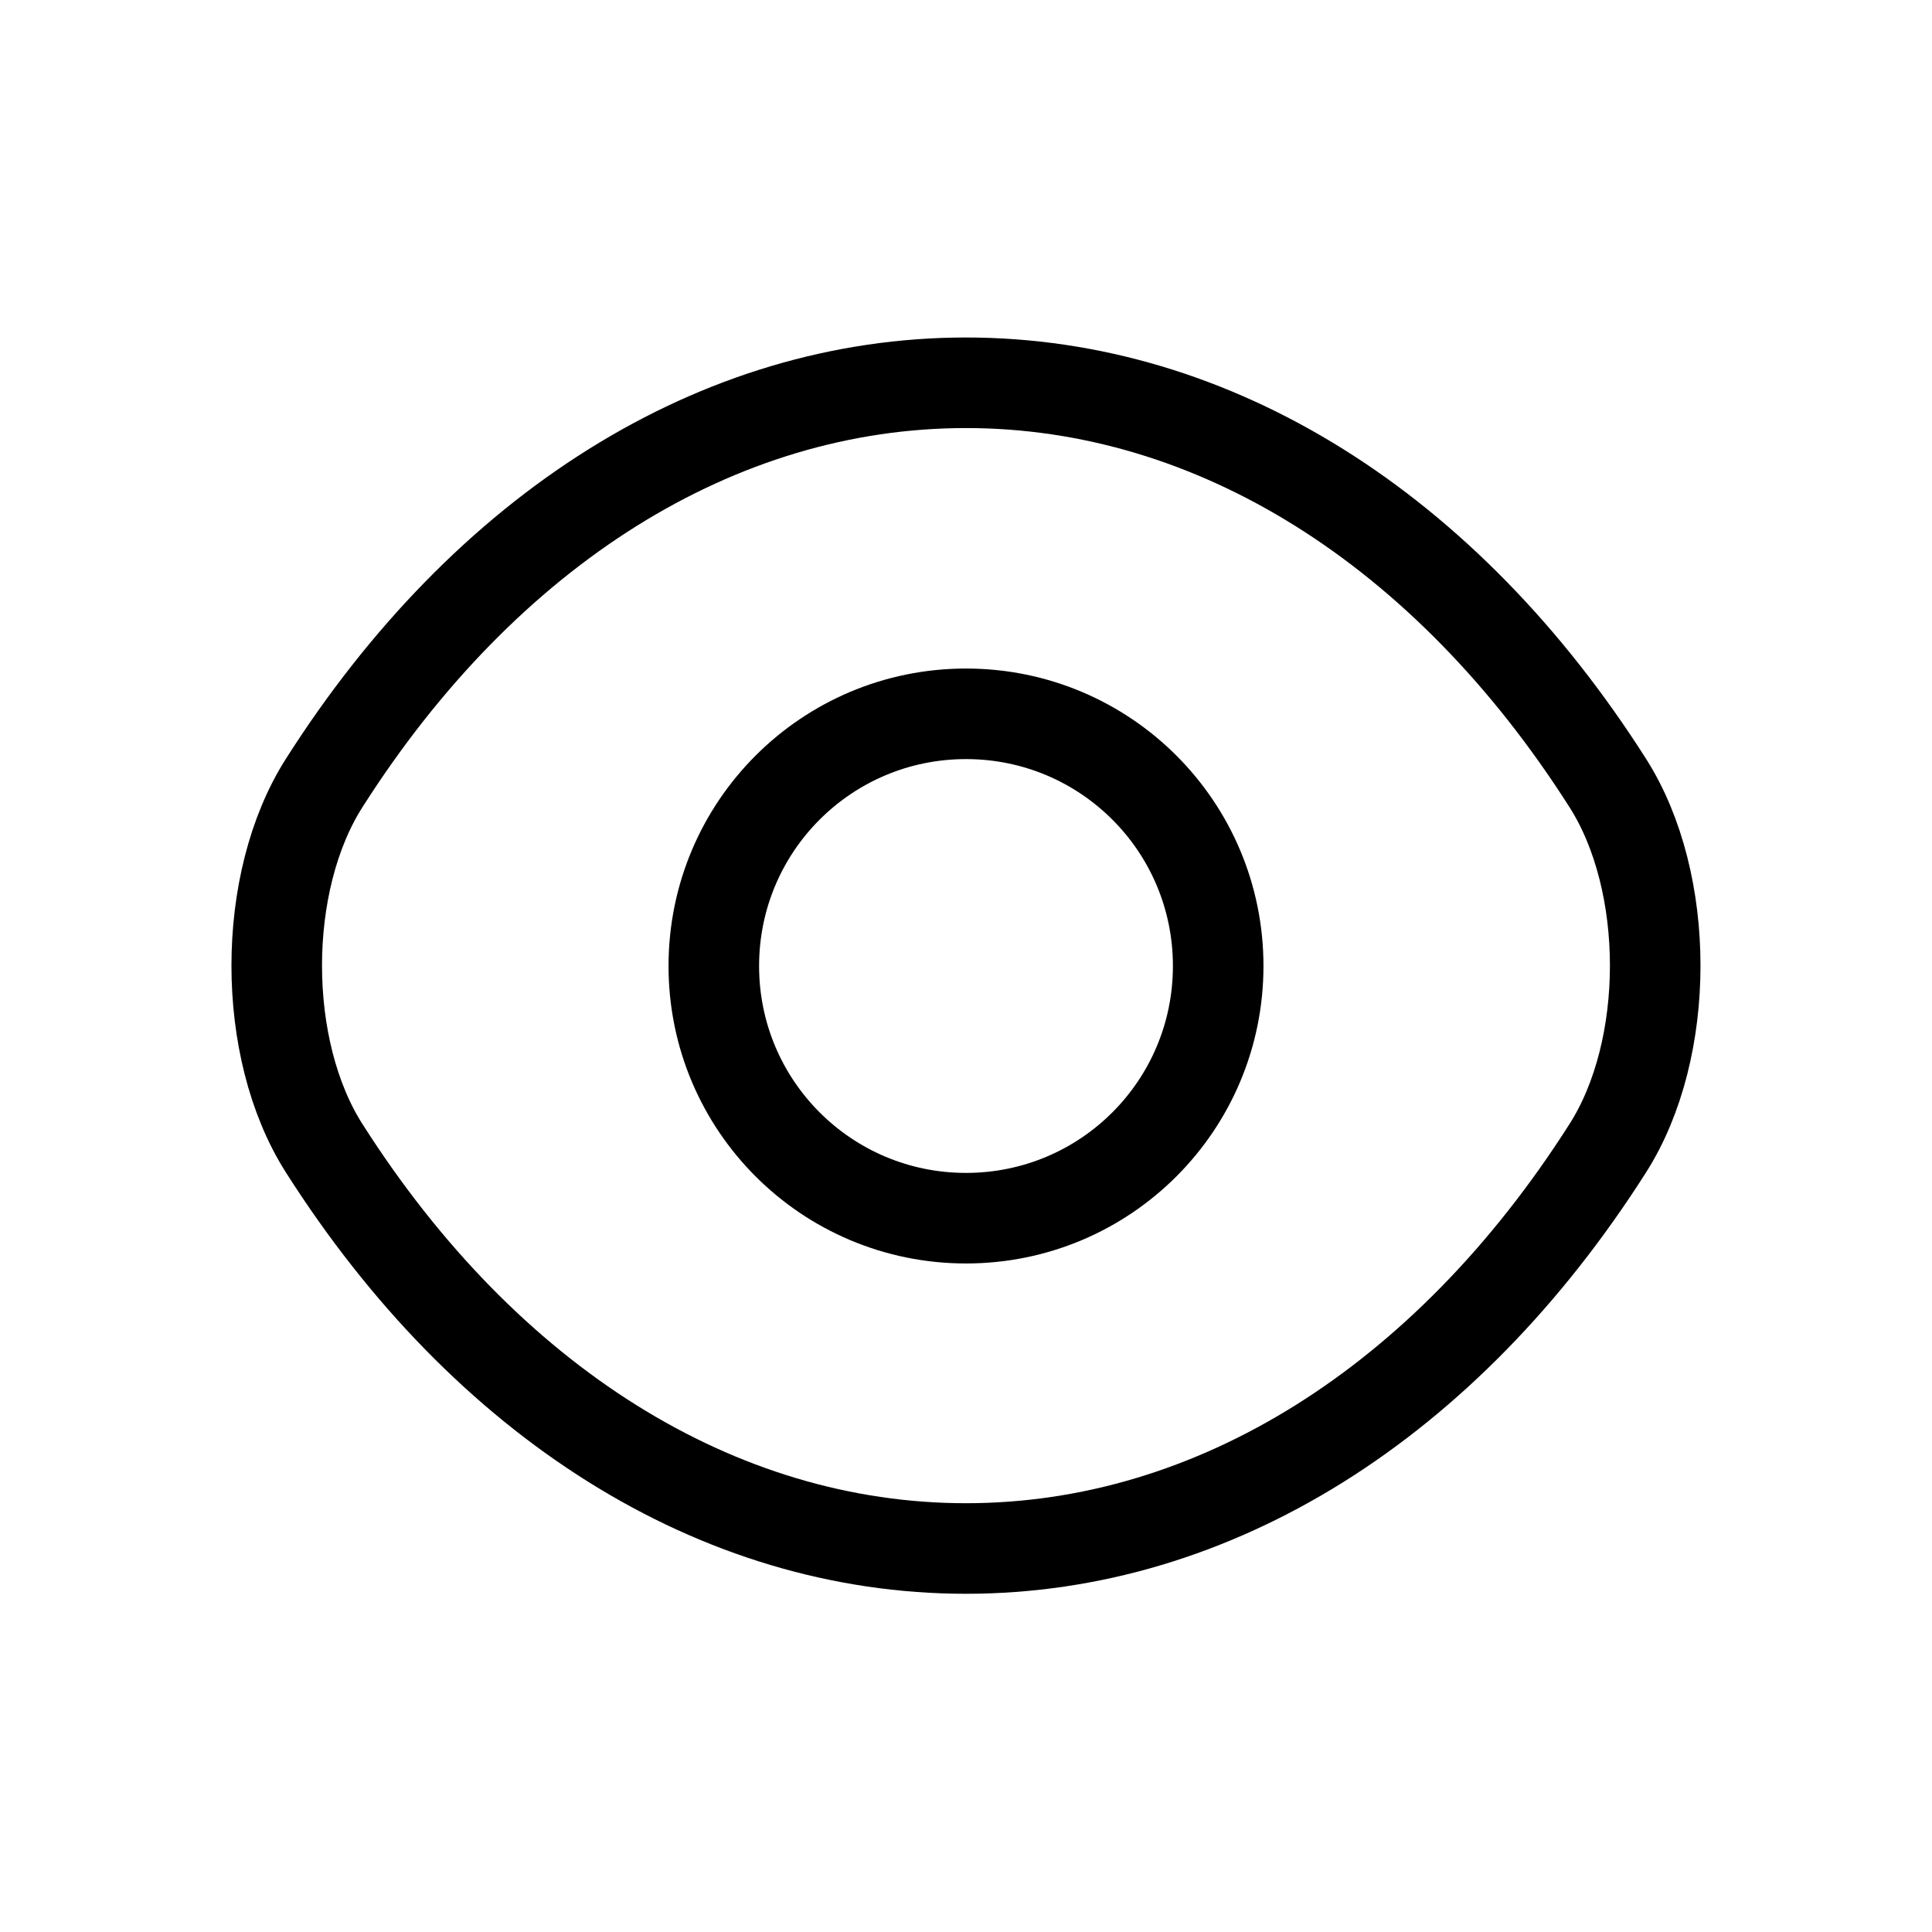 <svg width="32" height="32" viewBox="0 0 32 32" fill="none" xmlns="http://www.w3.org/2000/svg">
<path d="M20.177 16C20.177 18.31 18.31 20.177 16 20.177C13.69 20.177 11.823 18.31 11.823 16C11.823 13.69 13.69 11.823 16 11.823C18.31 11.823 20.177 13.69 20.177 16Z" stroke="black" stroke-width="1.5" stroke-linecap="round" stroke-linejoin="round"/>
<path d="M16 25.648C20.118 25.648 23.956 23.221 26.628 19.021C27.678 17.377 27.678 14.611 26.628 12.966C23.956 8.767 20.118 6.34 16 6.34C11.882 6.34 8.043 8.767 5.371 12.966C4.321 14.611 4.321 17.377 5.371 19.021C8.043 23.221 11.882 25.648 16 25.648Z" stroke="black" stroke-width="1.5" stroke-linecap="round" stroke-linejoin="round"/>
</svg>
